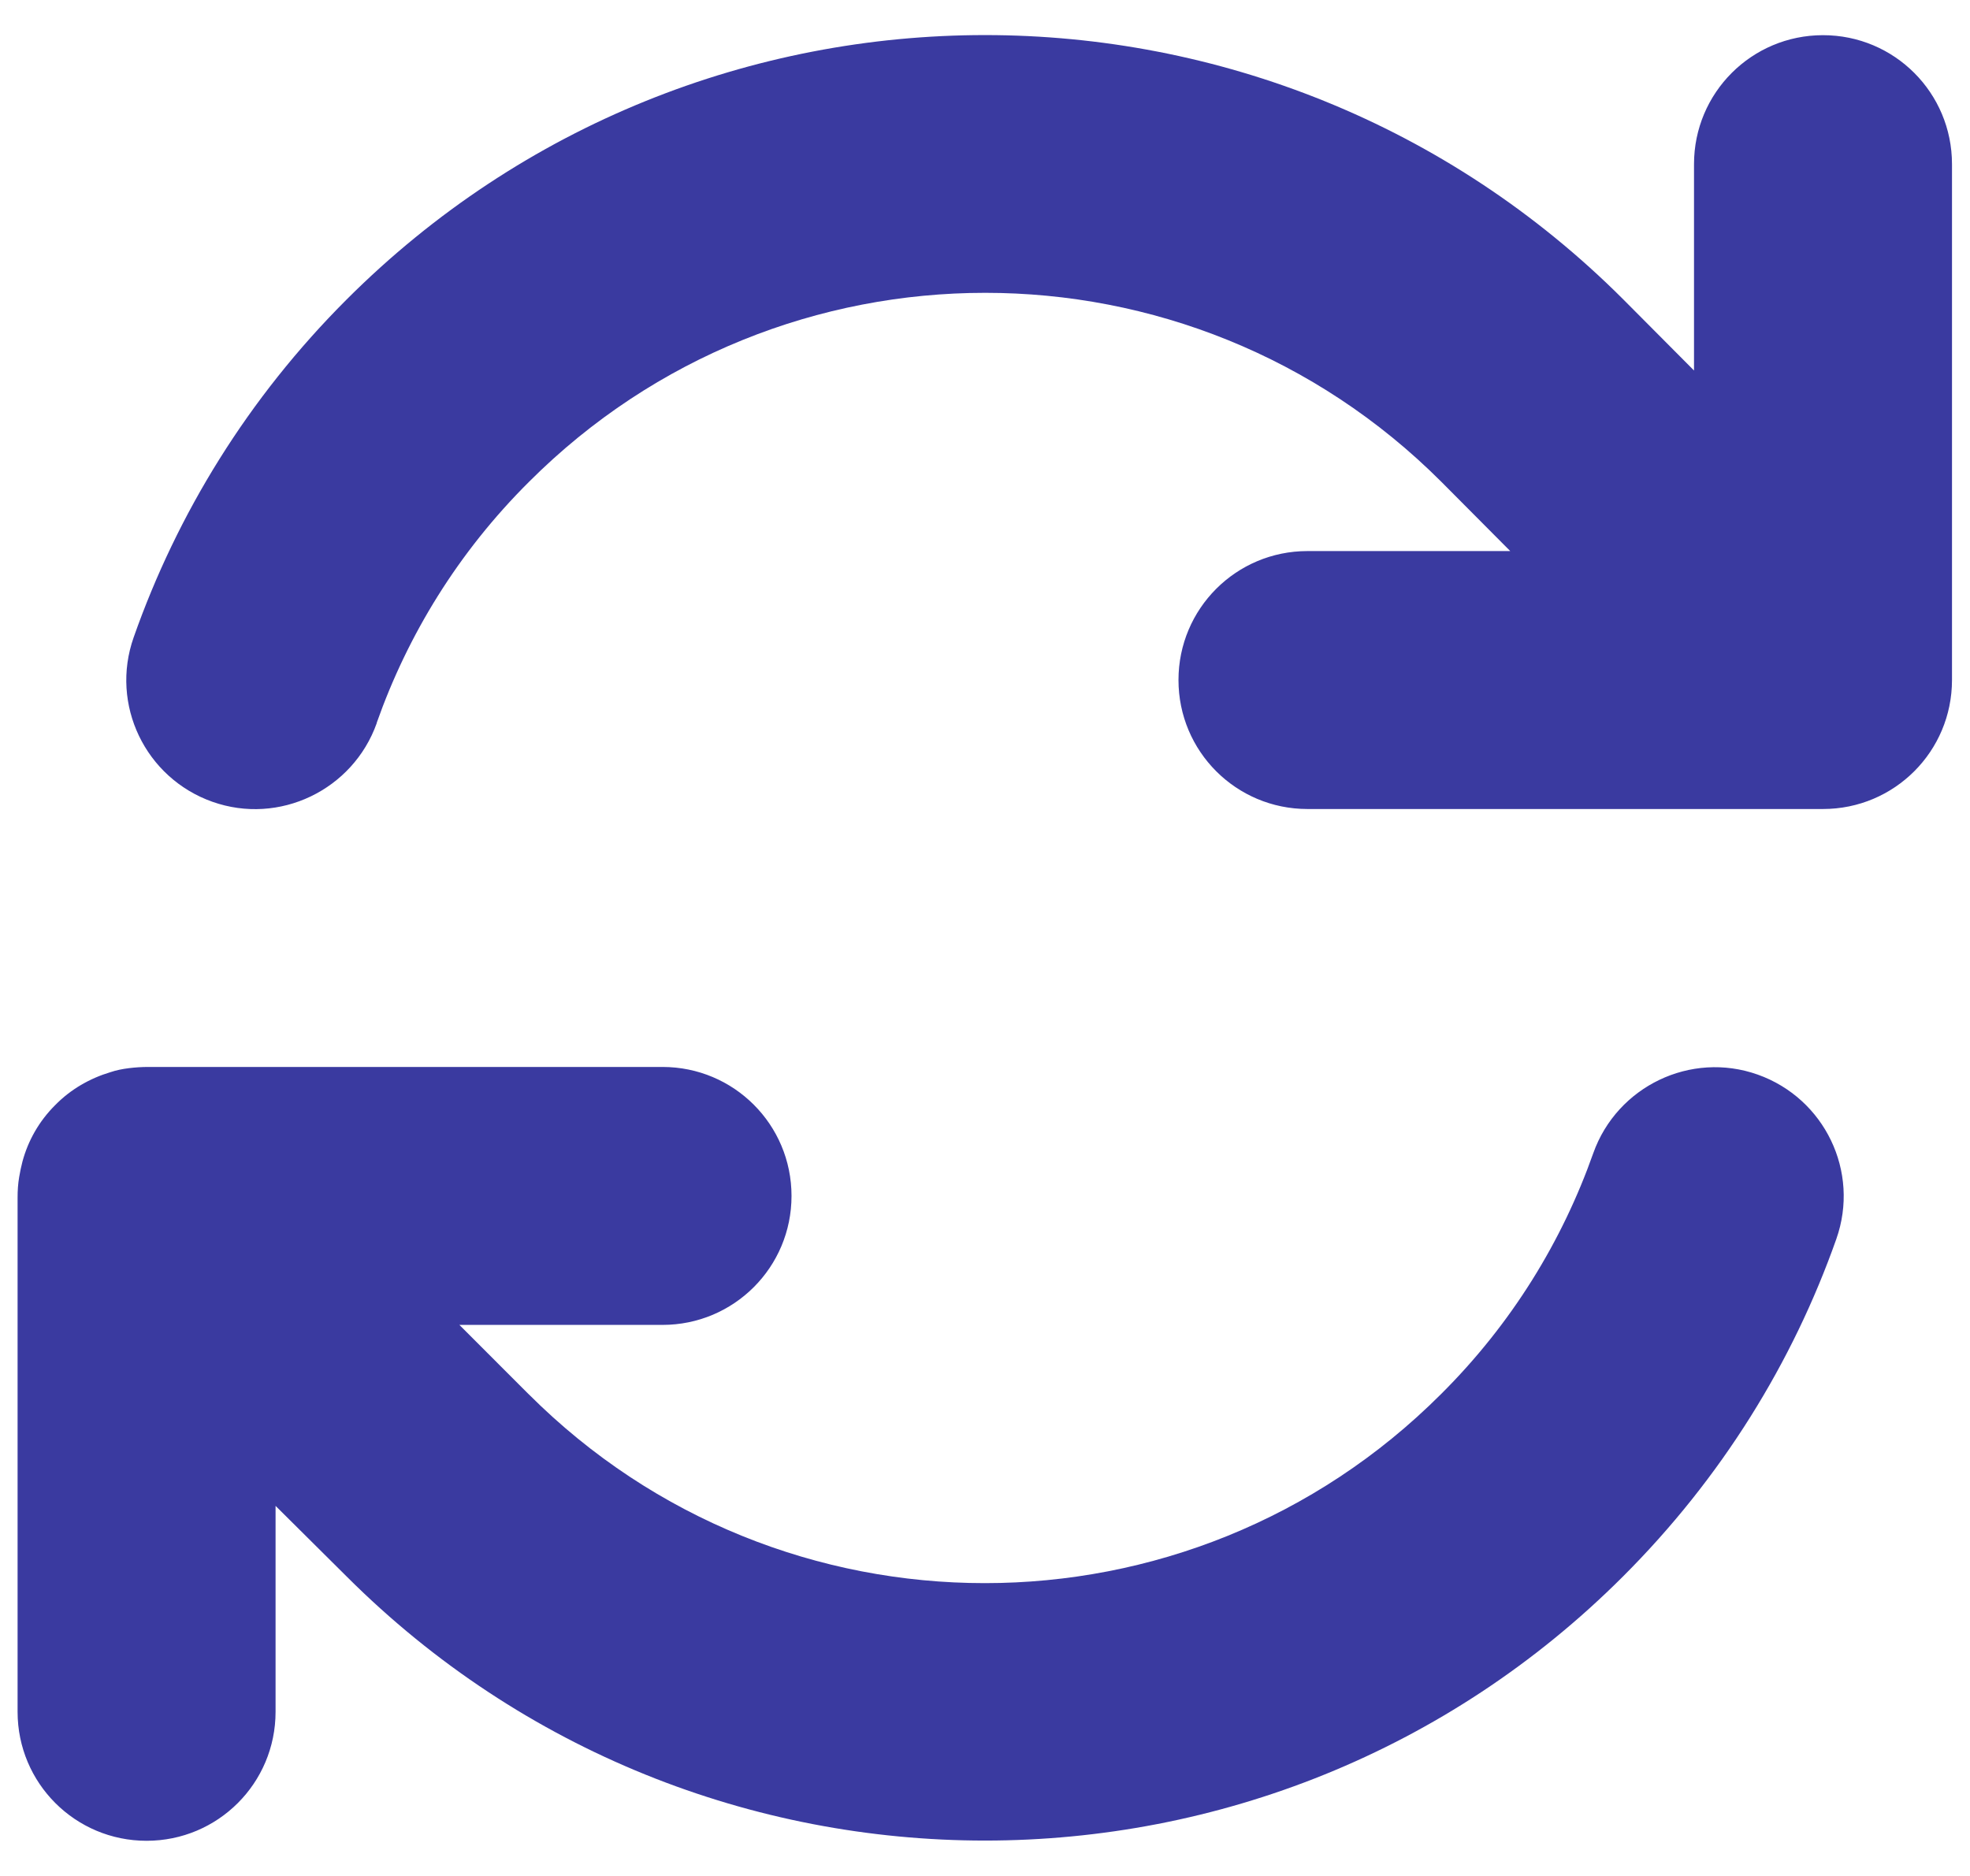 <svg width="42" height="40" viewBox="0 0 42 40" fill="none" xmlns="http://www.w3.org/2000/svg">
<path d="M8.032 15.411C8.694 13.537 9.768 11.776 11.28 10.272C16.652 4.901 25.357 4.901 30.728 10.272L32.198 11.75H27.875C26.354 11.75 25.125 12.979 25.125 14.5C25.125 16.021 26.354 17.25 27.875 17.25H38.832H38.866C40.388 17.25 41.616 16.021 41.616 14.5V3.5C41.616 1.979 40.388 0.75 38.866 0.75C37.345 0.75 36.116 1.979 36.116 3.5V7.9L34.612 6.388C27.093 -1.132 14.907 -1.132 7.388 6.388C5.291 8.484 3.778 10.951 2.85 13.589C2.343 15.024 3.099 16.588 4.526 17.095C5.952 17.602 7.525 16.846 8.032 15.419V15.411ZM2.352 22.862C1.922 22.991 1.509 23.223 1.174 23.566C0.83 23.91 0.598 24.323 0.478 24.77C0.452 24.873 0.427 24.984 0.409 25.096C0.384 25.242 0.375 25.388 0.375 25.534V36.5C0.375 38.021 1.604 39.25 3.125 39.25C4.646 39.25 5.875 38.021 5.875 36.5V32.109L7.388 33.612C14.907 41.123 27.093 41.123 34.604 33.612C36.701 31.516 38.222 29.049 39.15 26.419C39.657 24.984 38.901 23.42 37.474 22.913C36.048 22.406 34.475 23.163 33.968 24.589C33.306 26.462 32.232 28.224 30.72 29.728C25.348 35.099 16.643 35.099 11.272 29.728L11.263 29.72L9.794 28.25H14.125C15.646 28.25 16.875 27.021 16.875 25.5C16.875 23.979 15.646 22.75 14.125 22.75H3.159C3.022 22.75 2.884 22.759 2.747 22.776C2.609 22.793 2.48 22.819 2.352 22.862Z" fill="#3A3AA0"/>
</svg>
